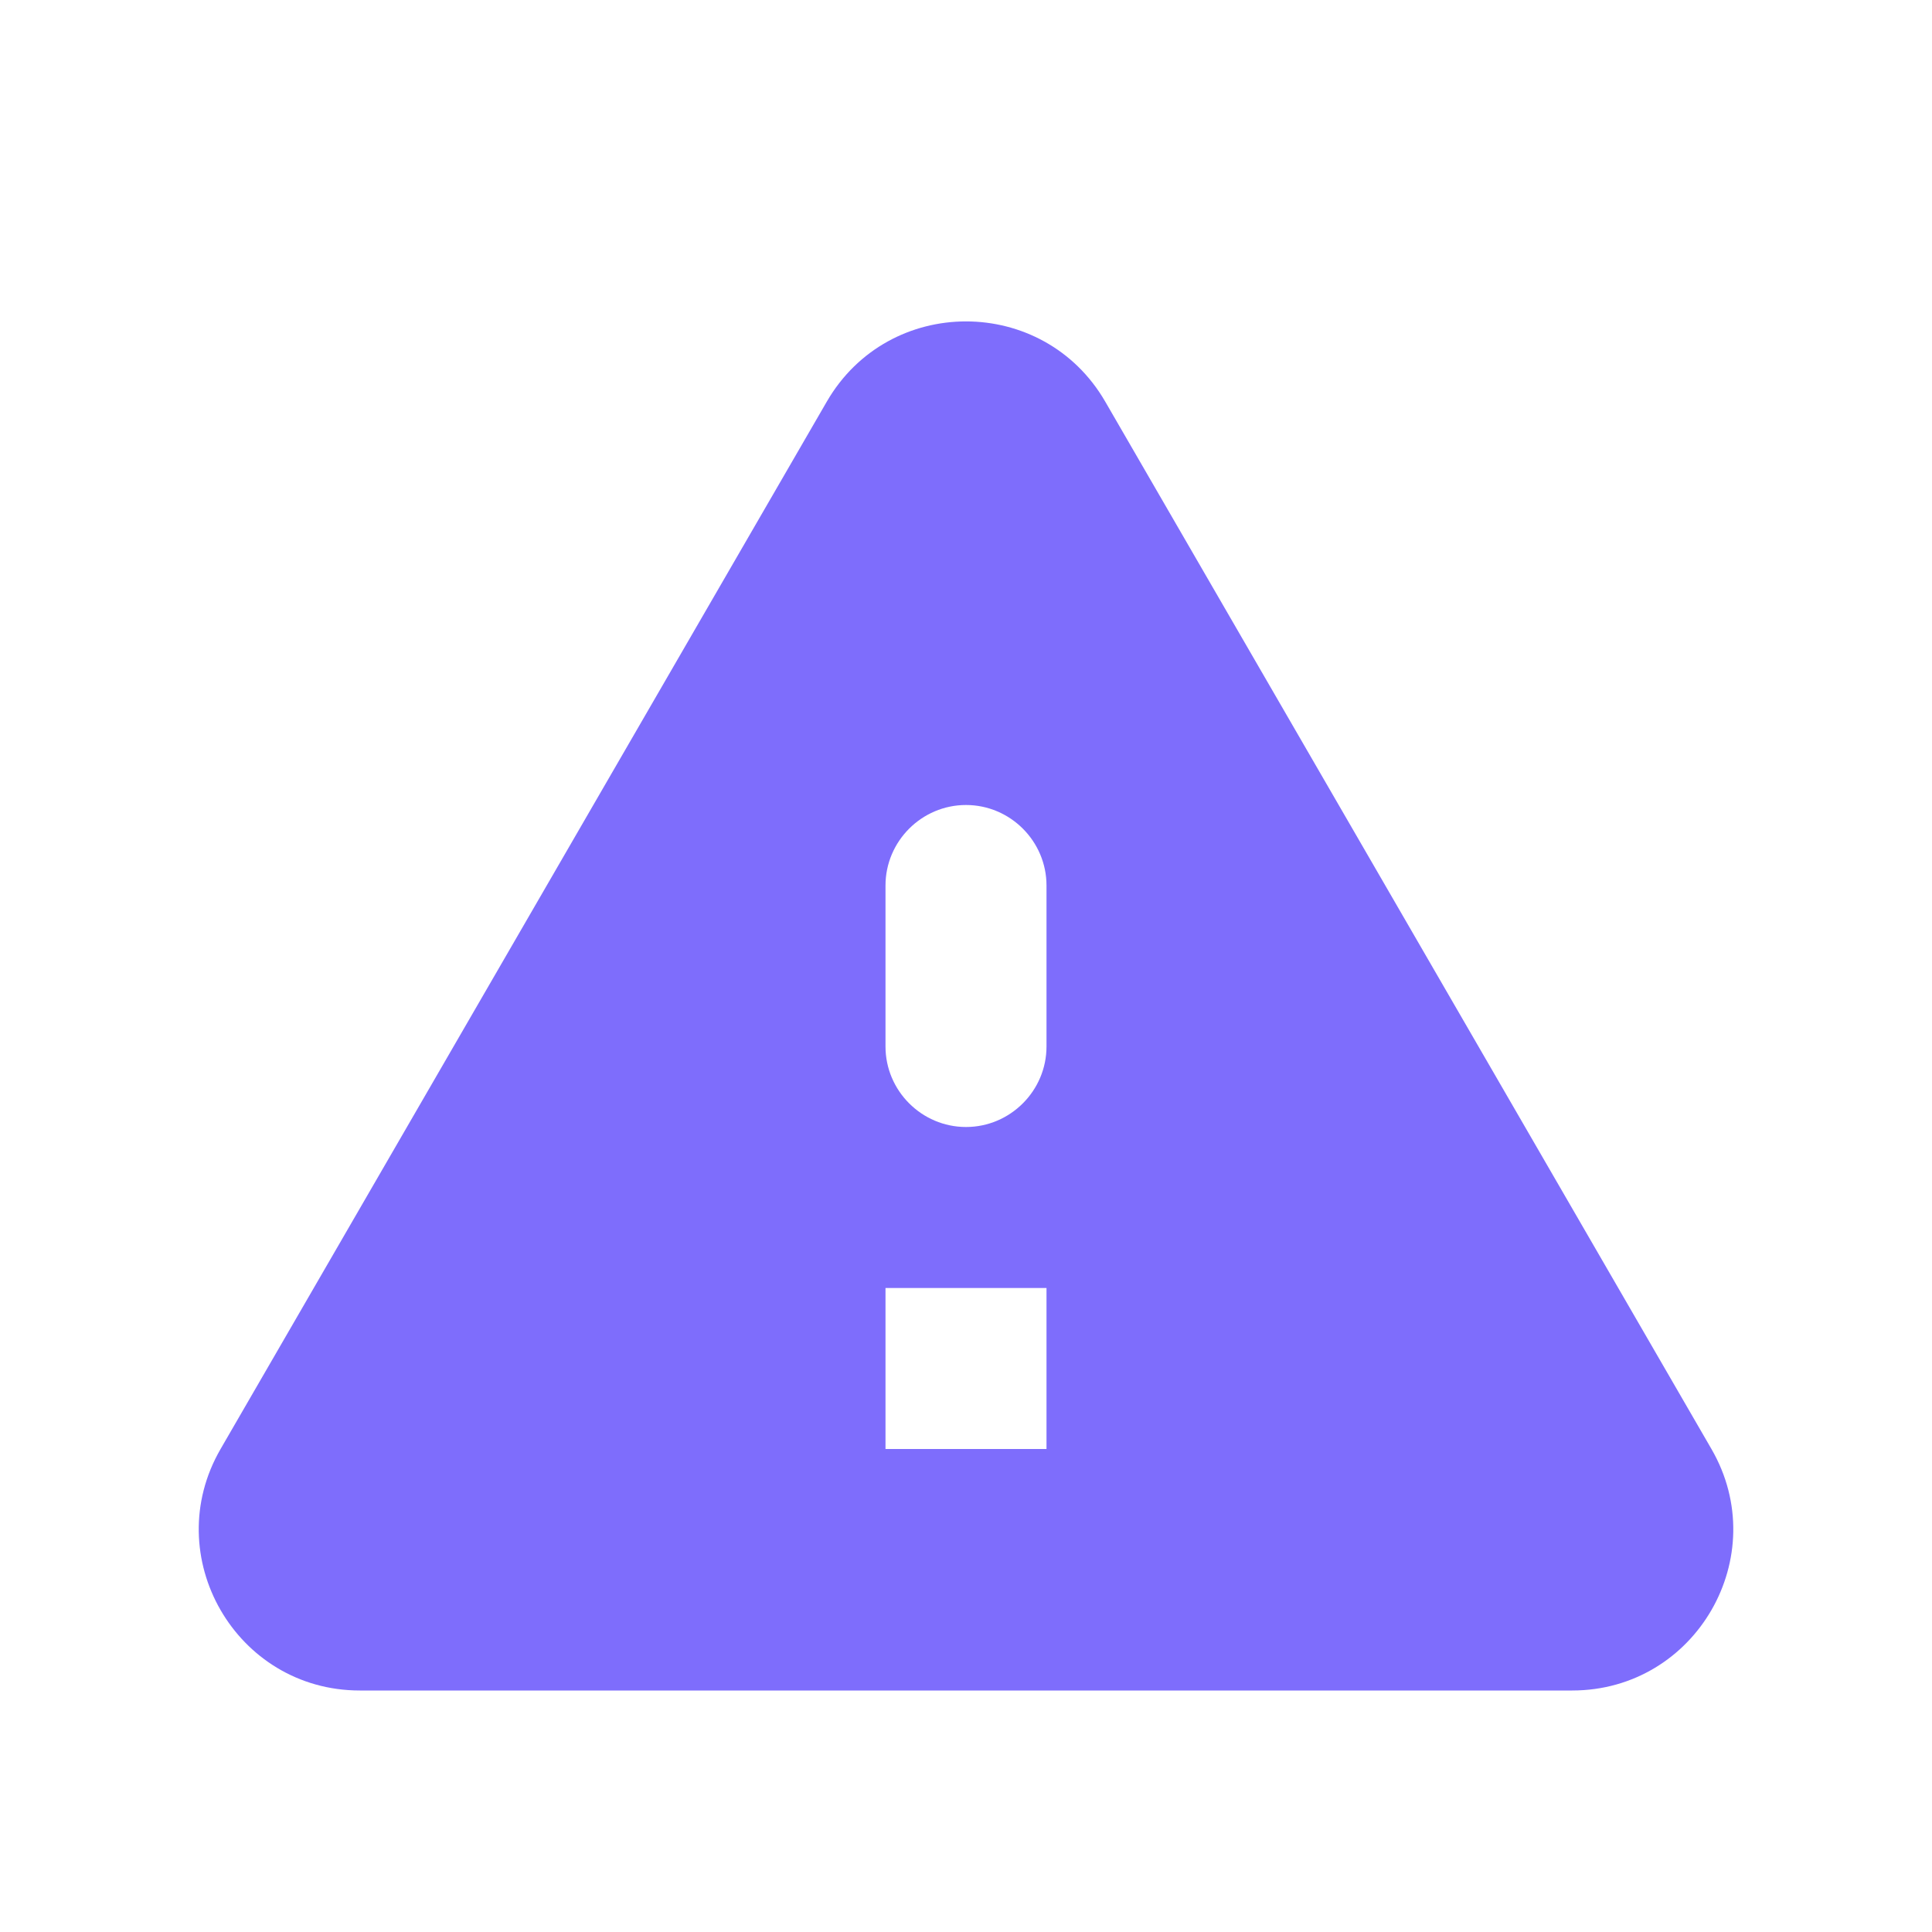 <?xml version="1.0" encoding="UTF-8"?> <svg xmlns="http://www.w3.org/2000/svg" width="57" height="57" viewBox="0 0 57 57" fill="none"><path d="M10.617 49.875H46.384C50.041 49.875 52.322 45.909 50.493 42.75L32.609 11.851C30.78 8.693 26.22 8.693 24.392 11.851L6.508 42.75C4.679 45.909 6.959 49.875 10.617 49.875ZM28.5 33.25C27.194 33.25 26.125 32.181 26.125 30.875V26.125C26.125 24.819 27.194 23.75 28.5 23.75C29.806 23.75 30.875 24.819 30.875 26.125V30.875C30.875 32.181 29.806 33.25 28.5 33.25ZM30.875 42.75H26.125V38H30.875V42.75Z" fill="#7E6DFC"></path></svg> 